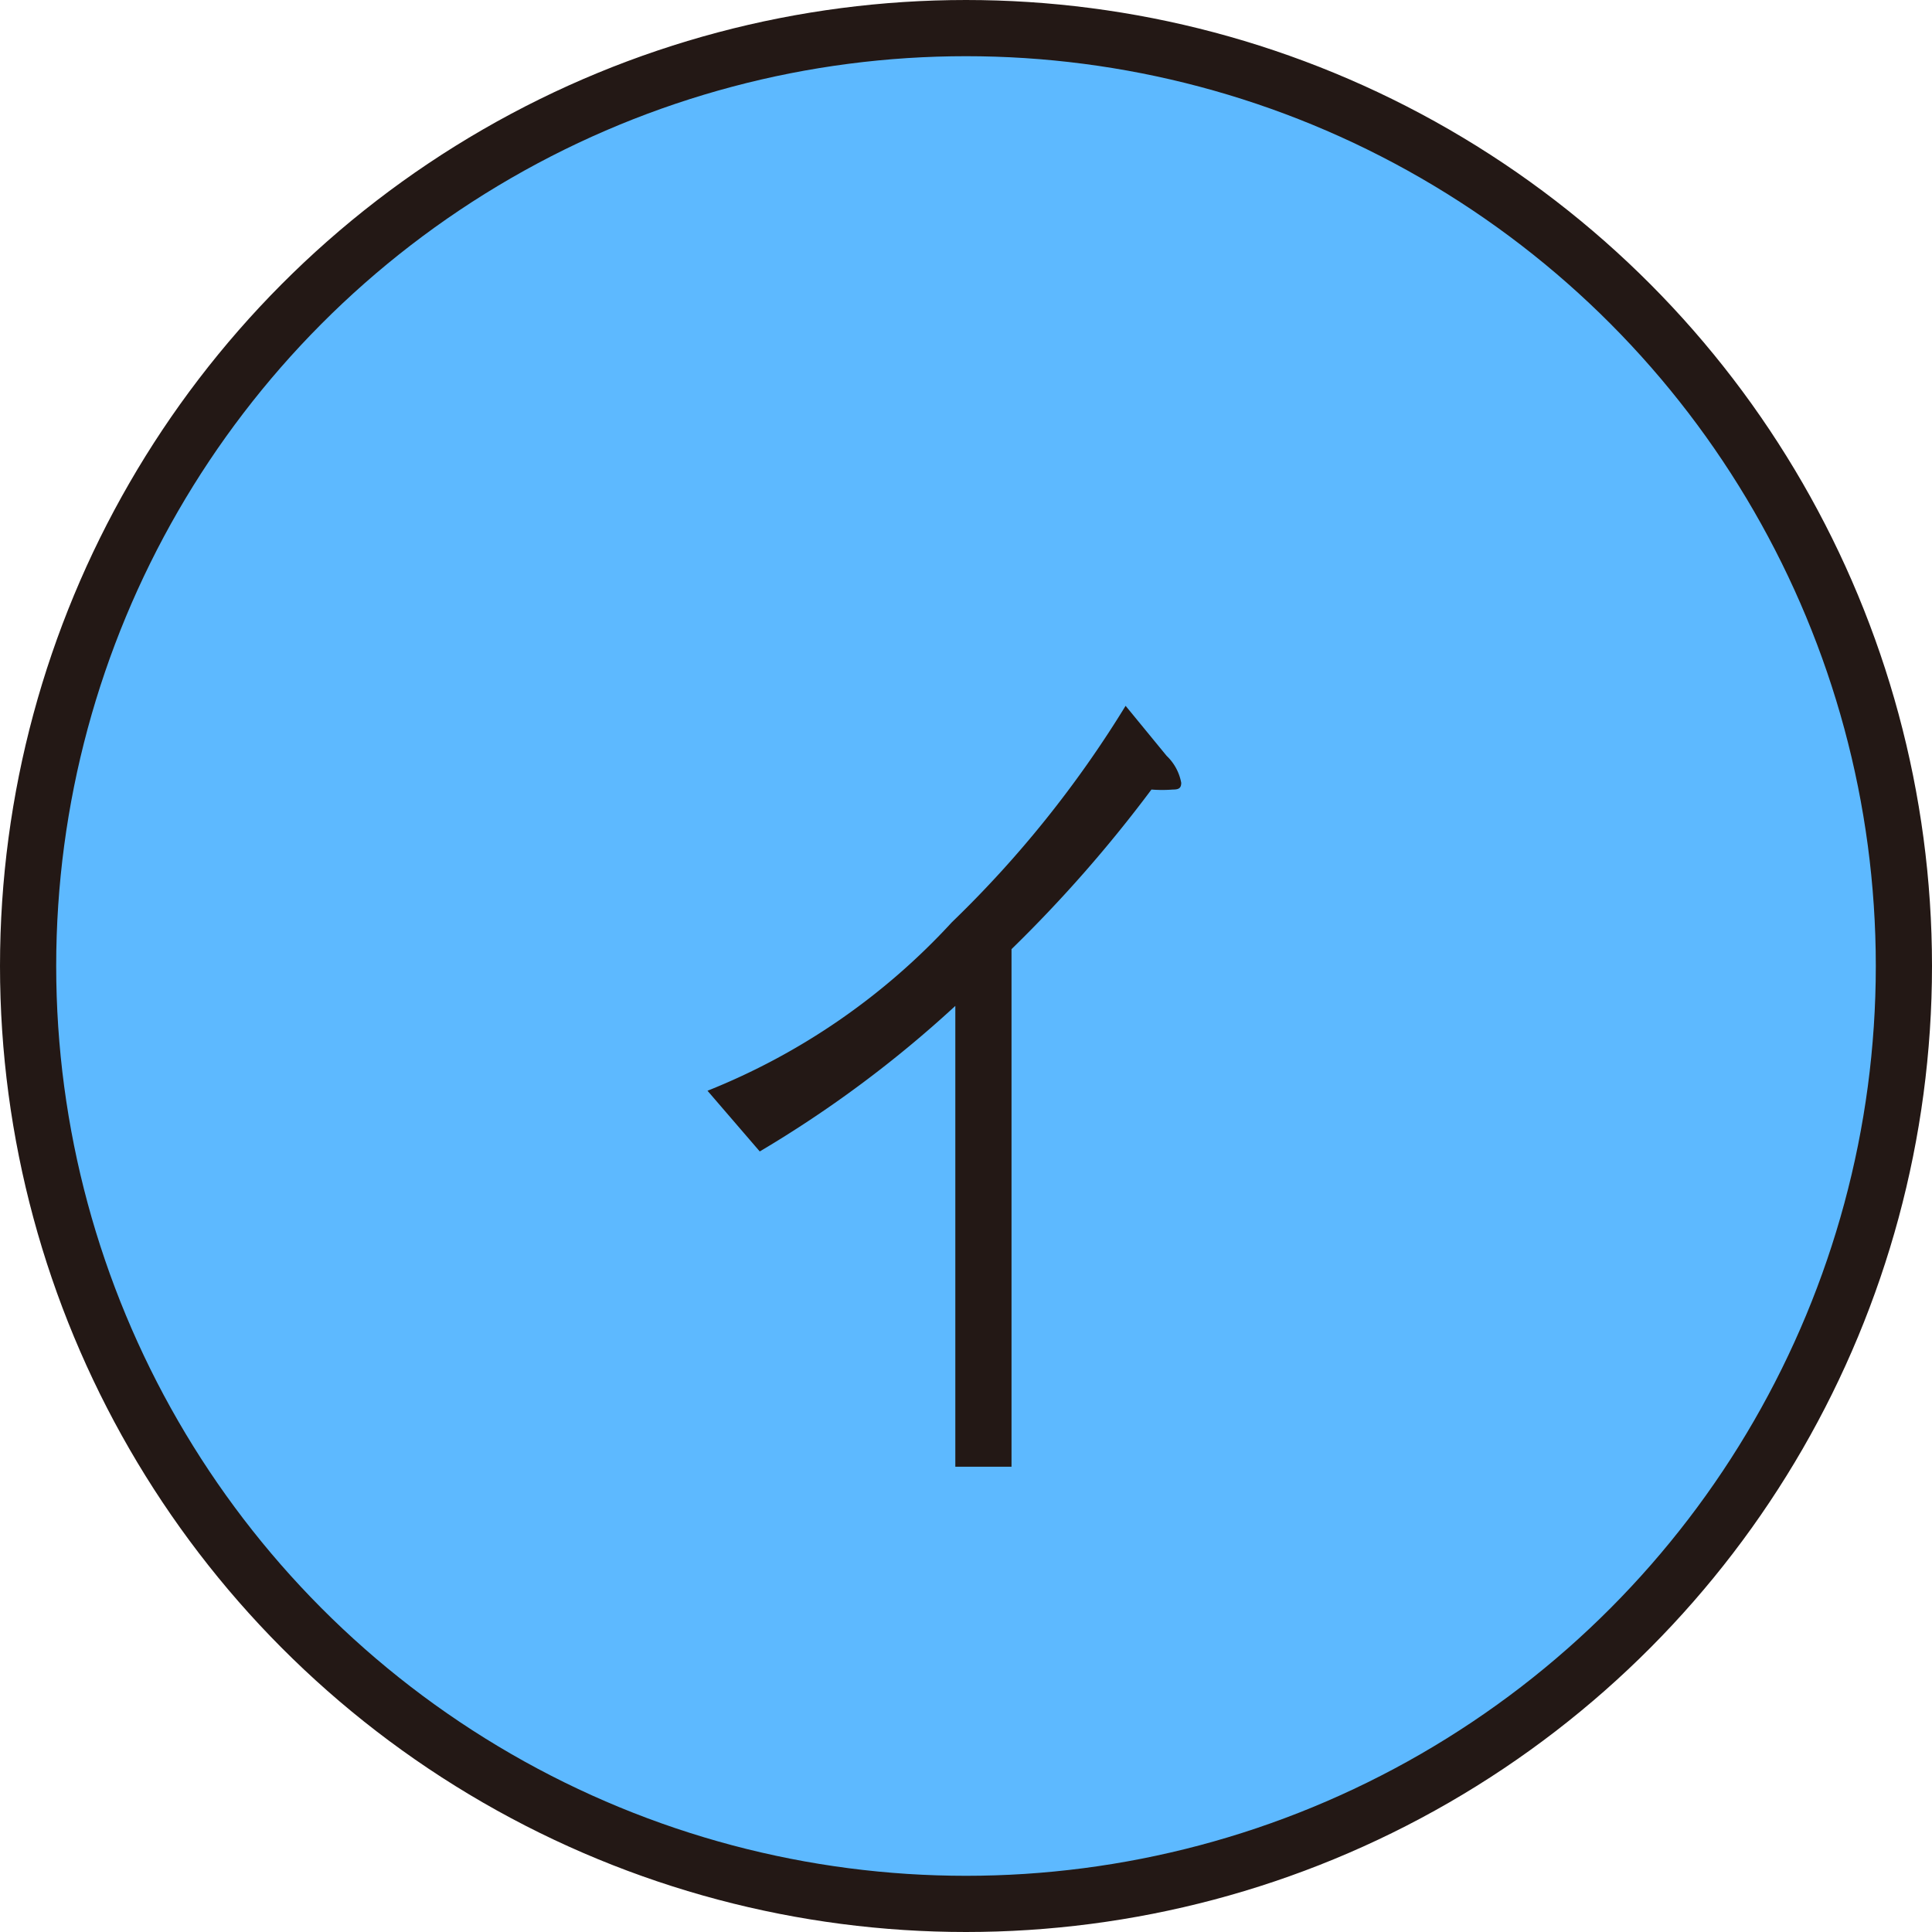 <svg id="レイヤー_1" data-name="レイヤー 1" xmlns="http://www.w3.org/2000/svg" viewBox="0 0 34.38 34.38"><defs><style>.cls-1{fill:#5db9ff;}.cls-2{fill:none;stroke:#231815;stroke-miterlimit:10;}.cls-3{fill:#231815;}</style></defs><g id="レイヤー_17" data-name="レイヤー 17"><g id="レイヤー_3" data-name="レイヤー 3"><path class="cls-1" d="M17.19.5A16.69,16.69,0,1,1,.5,17.19,16.69,16.69,0,0,1,17.19.5"/><circle class="cls-2" cx="17.19" cy="17.19" r="16.69"/><path class="cls-3" d="M17,17.9a20.67,20.67,0,0,1-3.48,2.59l-.93-1.08a11.89,11.89,0,0,0,4.35-3,19.49,19.49,0,0,0,3.09-3.85l.73.89a.88.88,0,0,1,.26.48c0,.1-.05.12-.15.12a2.45,2.45,0,0,1-.38,0A24.1,24.1,0,0,1,18,16.89V26.1H17Z"/></g></g></svg>